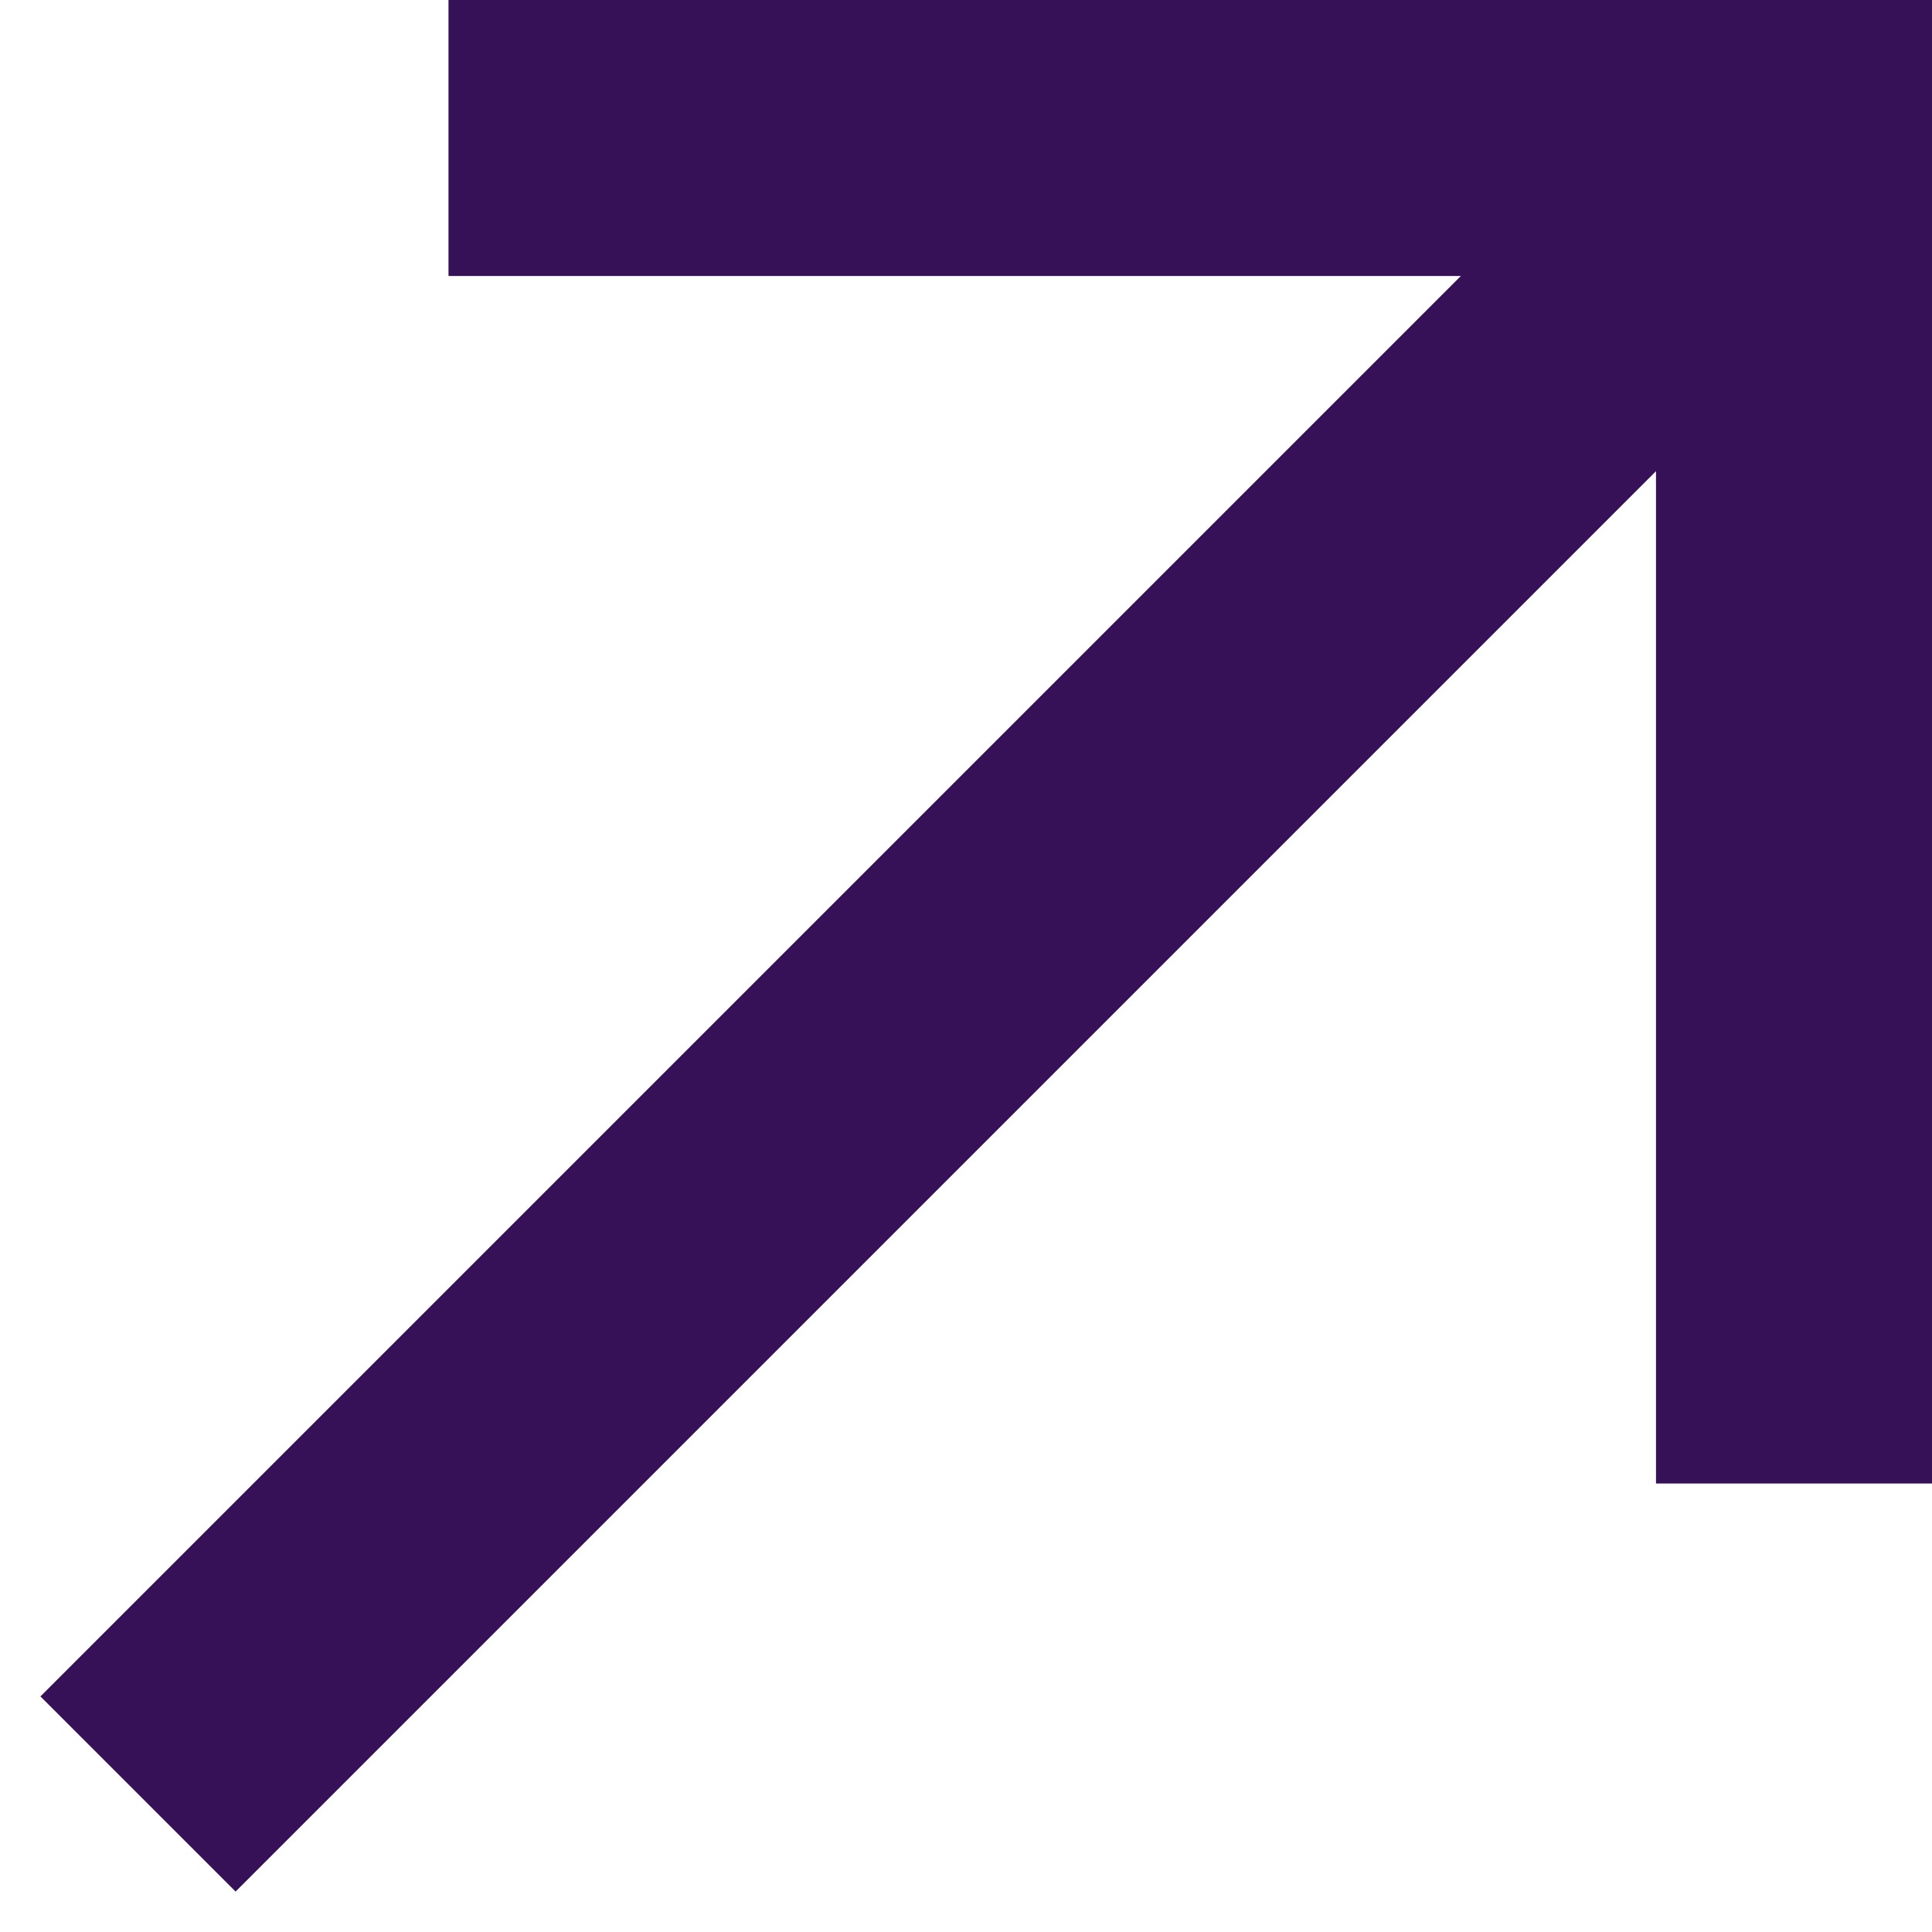 <svg width="14" height="14" viewBox="0 0 14 14" fill="none" xmlns="http://www.w3.org/2000/svg">
<path d="M1 13L13 1" stroke="#371157" stroke-width="2"/>
<path d="M3.25 1L13 1V10.75" stroke="#371157" stroke-width="2"/>
</svg>
